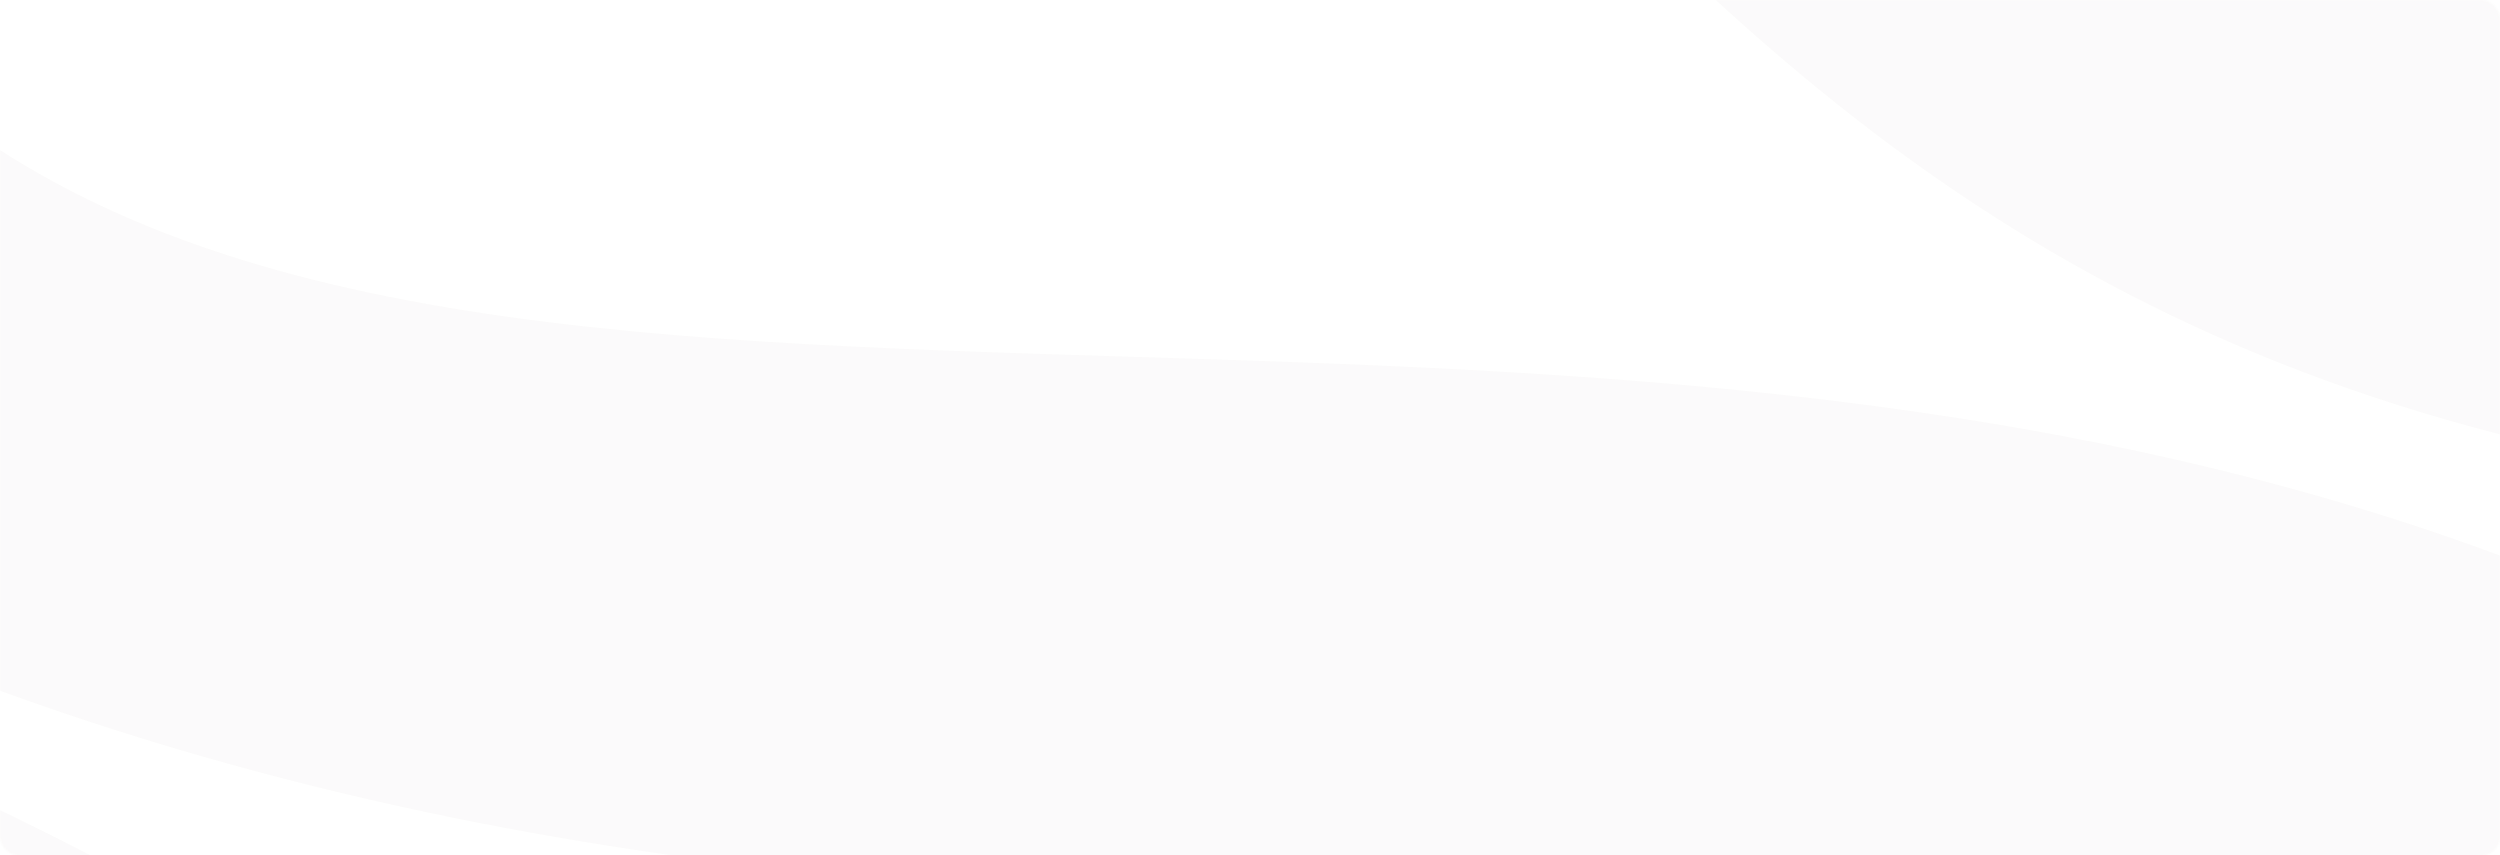 <svg width="1359" height="465" viewBox="0 0 1359 465" fill="none" xmlns="http://www.w3.org/2000/svg">
<g opacity="0.02">
<mask id="mask0_1607_52955" style="mask-type:alpha" maskUnits="userSpaceOnUse" x="0" y="0" width="1359" height="465">
<rect width="1359" height="465" rx="10" fill="#837A76"/>
</mask>
<g mask="url(#mask0_1607_52955)">
<path d="M857.42 1213.3L854.391 1210.06L512.376 842.002C366.08 687.174 205.951 536.384 -141.263 394.429L-148.432 391.501L-114.811 312.043L-107.642 315.274C225.033 465.457 542.009 472.171 796.69 477.624C1040.01 482.823 1232.2 486.912 1344.47 608.826C1387.23 655.269 1412.67 697.27 1429.48 749.367L1430.44 752.245L1429.13 754.971C1382.99 852.401 1319.13 939.028 1239.26 1012.58C1132.7 1110.67 1002.2 1179.78 861.812 1212.34L857.47 1213.35L857.42 1213.3ZM-128.289 383.172C216.805 525.43 377.034 676.421 523.583 831.501L862.619 1196.33C998.769 1163.92 1125.33 1096.53 1228.87 1001.22C1306.51 929.739 1368.75 845.586 1413.93 751.084C1397.83 702.571 1373.55 662.942 1333.16 619.124C1225.28 501.956 1036.02 497.917 796.337 492.819C542.11 487.417 226.144 480.703 -106.784 332.337L-128.239 383.121L-128.289 383.172Z" fill="#29151A"/>
<path d="M1394.6 332.39L1386.38 329.058C1129.73 225.167 855.307 216.686 613.196 209.214C330.75 200.481 86.872 192.909 -69.824 46.663L-73.963 42.776L-71.439 37.677C-25.753 -54.957 36.188 -137.647 112.719 -208.069C235.844 -321.451 388.097 -394.7 552.971 -419.941L557.009 -420.547L773.829 -185.049C947.487 3.602 1097.52 166.507 1410.81 232.487L1418.53 234.102L1394.6 332.39V332.39ZM-55.184 39.343C97.523 177.916 336.909 185.336 613.701 193.918C854.499 201.39 1127.1 209.82 1383.9 311.592L1399.91 245.814C1086.97 177.714 929.364 6.479 762.572 -174.7L551.255 -404.14C390.975 -378.849 242.962 -307.165 123.017 -196.761C49.313 -128.913 -10.659 -49.505 -55.184 39.393V39.343Z" fill="#29151A"/>
<path d="M1286.32 -159.001C1091.81 -370.318 813.099 -457.803 549.028 -417.418L763.071 -184.898C947.33 15.262 1098.27 170.545 1404.09 234.959L1384.15 316.942C834.453 94.468 221.552 307.855 -69.677 36.061C-217.034 334.863 -174.932 706.157 64.301 966.038C274.205 1194.01 582.094 1277.86 863.833 1212.44L521.819 844.376C367.092 680.664 203.429 533.105 -134.547 394.936L-107.034 329.815C539.285 621.499 1114.68 374.087 1342.55 621.6C1384.45 667.135 1409.49 708.53 1425.9 759.314C1566.44 462.481 1522.37 97.497 1286.27 -159.001" fill="#29151A"/>
</g>
</g>
</svg>
